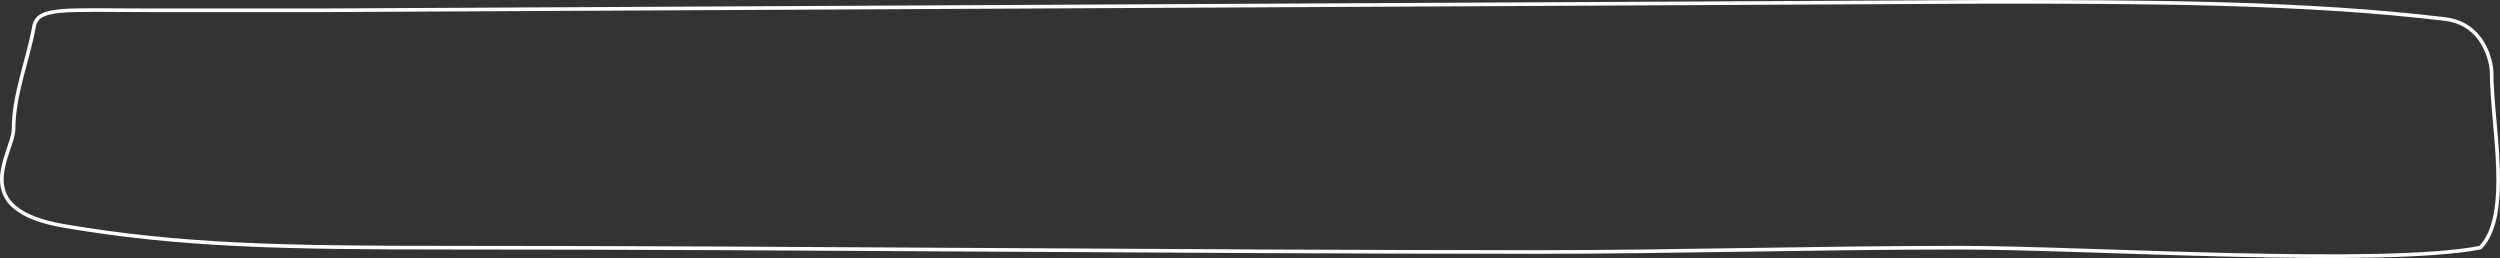<?xml version="1.0" encoding="UTF-8"?> <svg xmlns="http://www.w3.org/2000/svg" width="1376" height="142" viewBox="0 0 1376 142" fill="none"><rect x="0" y="0" width="1376" height="142" fill="#333333" stroke="none"/><path d="M83.866 5.669H176.548L1094.6 1C1181.53 1 1268.97 1.237 1345.72 10.479C1367.41 13.091 1371.4 34.474 1371.4 40.114C1371.4 68.635 1382.76 118.243 1365.13 136.323C1309.65 146.847 1148.89 136.323 1078.32 136.323C1000.09 136.323 921.77 138.698 846.615 138.698C645.853 138.698 446.335 136.323 246.686 136.323C155.513 136.323 99.944 135.285 35.646 124.445C-19.159 115.205 7.466 84.112 7.466 70.996C7.466 52.106 15.421 32.816 18.738 14.643C20.739 3.677 35.012 5.669 83.866 5.669Z" stroke="white" stroke-width="2" stroke-linecap="round"></path></svg> 